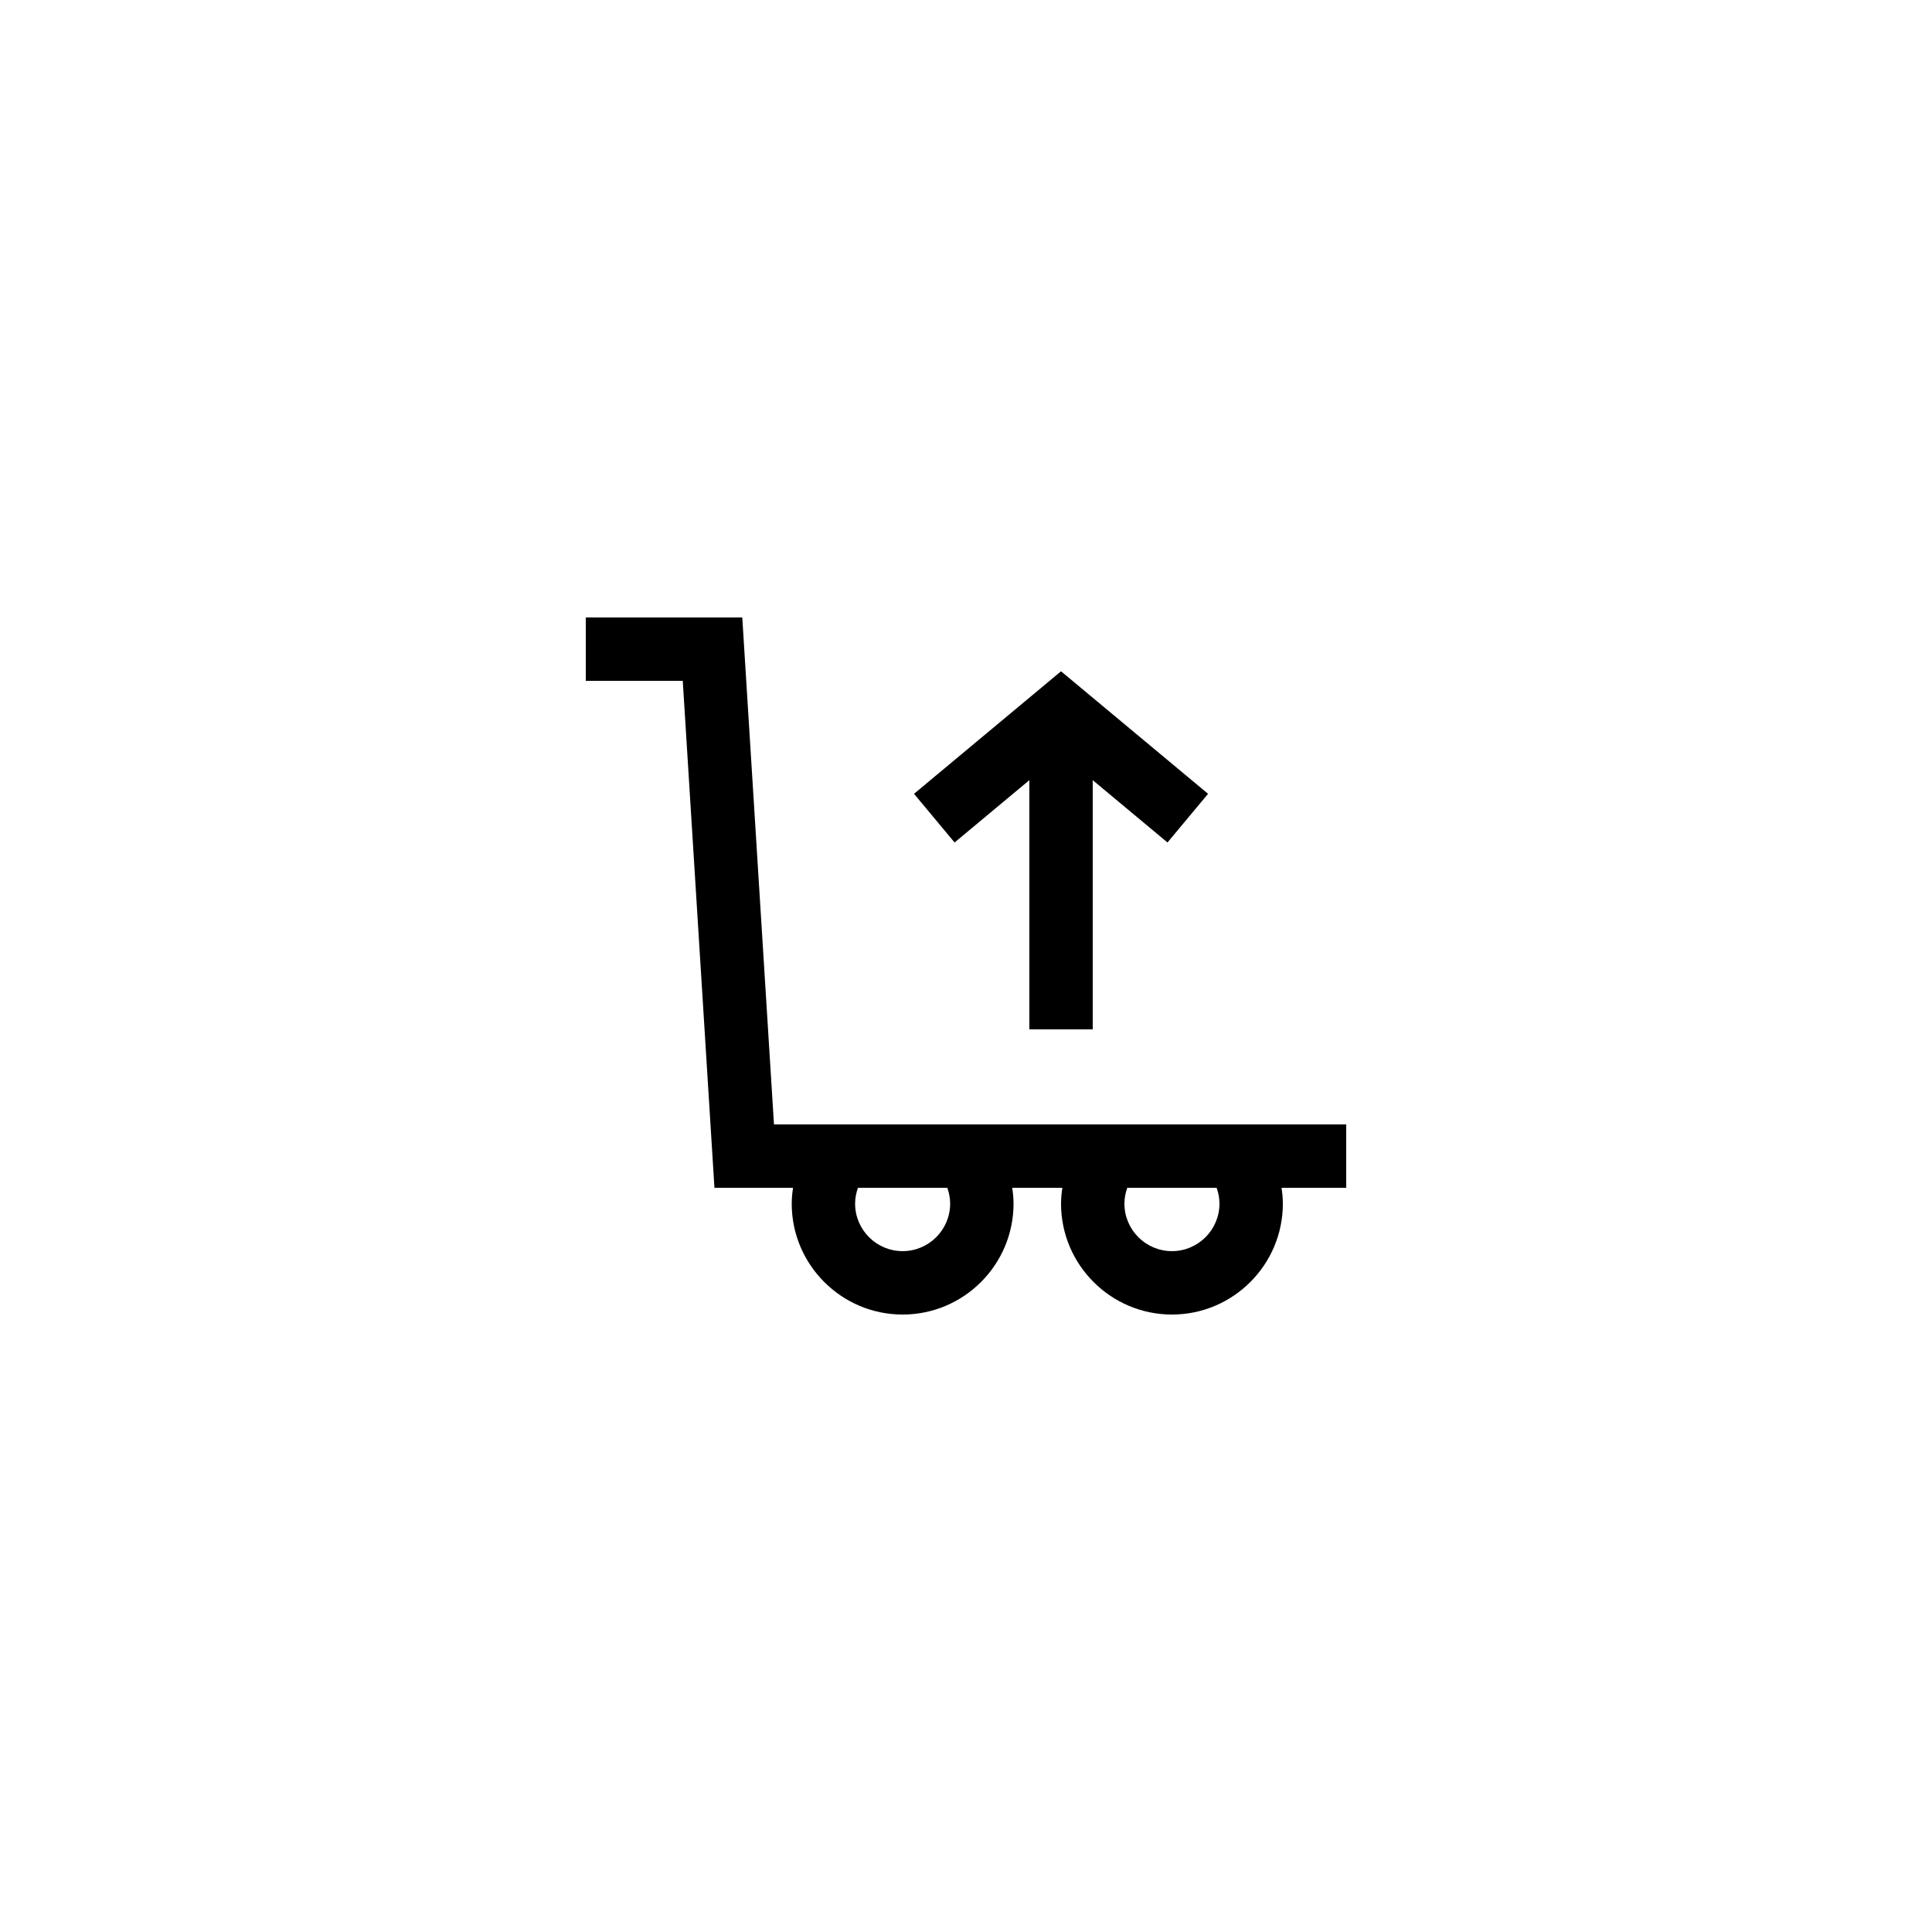 <?xml version="1.0" encoding="UTF-8"?>
<!-- Uploaded to: SVG Repo, www.svgrepo.com, Generator: SVG Repo Mixer Tools -->
<svg fill="#000000" width="800px" height="800px" version="1.1" viewBox="144 144 512 512" xmlns="http://www.w3.org/2000/svg">
 <g>
  <path d="m340.71 307.63h-41.473v16.793h25.699l8.398 134.35h20.828c-0.207 1.391-0.348 2.793-0.348 4.203 0 16.203 13.188 29.391 29.391 29.391s29.391-13.188 29.391-29.391c0-1.41-0.141-2.809-0.344-4.199h13.281c-0.203 1.387-0.348 2.789-0.348 4.199 0 16.203 13.188 29.391 29.391 29.391s29.391-13.188 29.391-29.391c0-1.41-0.141-2.809-0.344-4.199h17.137v-16.793h-151.65zm55.09 155.34c0 6.945-5.648 12.594-12.594 12.594-6.945 0-12.594-5.648-12.594-12.594 0-1.441 0.281-2.856 0.758-4.199h23.676c0.473 1.34 0.754 2.754 0.754 4.199zm71.371 0c0 6.945-5.648 12.594-12.594 12.594s-12.594-5.648-12.594-12.594c0-1.441 0.281-2.856 0.758-4.199h23.676c0.473 1.34 0.754 2.754 0.754 4.199z"/>
  <path d="m416.79 350.75v66.043h16.793v-66.043l19.816 16.516 10.75-12.898-38.965-32.473-38.961 32.473 10.75 12.898z"/>
 </g>
</svg>
